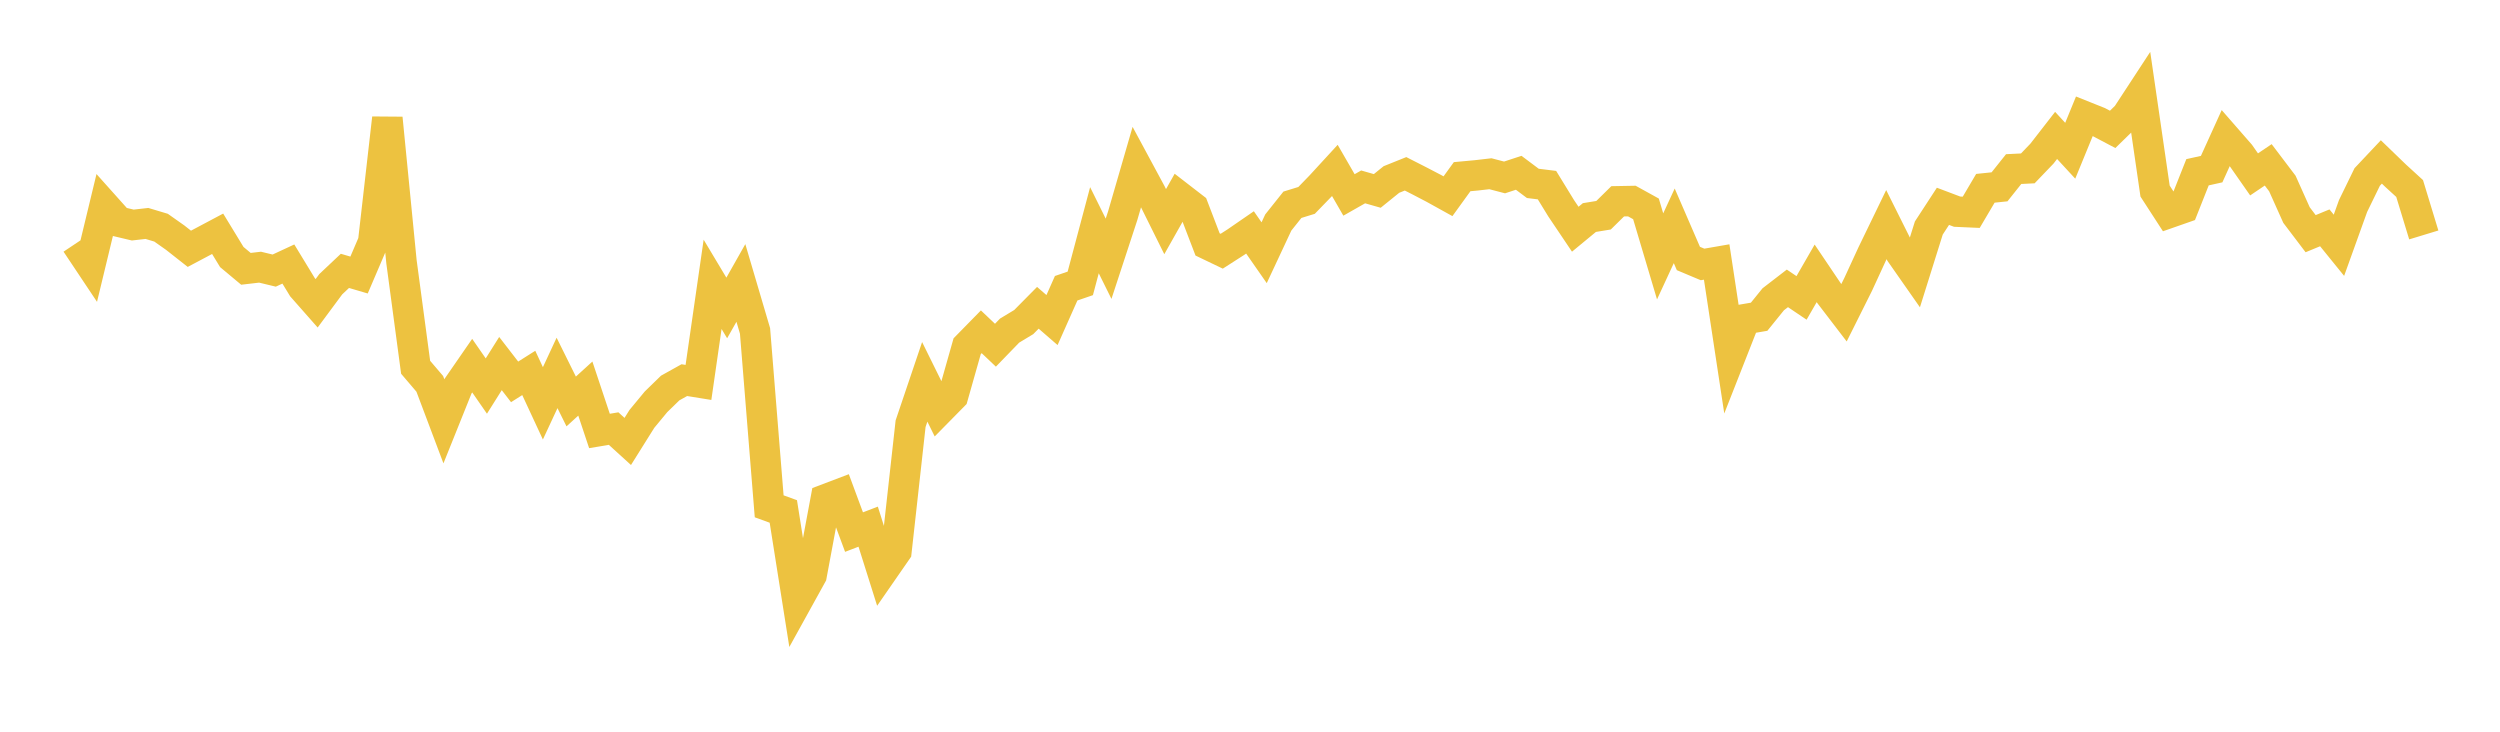 <svg width="164" height="48" xmlns="http://www.w3.org/2000/svg" xmlns:xlink="http://www.w3.org/1999/xlink"><path fill="none" stroke="rgb(237,194,64)" stroke-width="2" d="M5,15.954L5.928,17.345L6.855,13.505L7.783,14.543L8.711,14.763L9.639,14.658L10.566,14.936L11.494,15.591L12.422,16.321L13.349,15.829L14.277,15.336L15.205,16.86L16.133,17.635L17.06,17.527L17.988,17.751L18.916,17.32L19.843,18.843L20.771,19.896L21.699,18.644L22.627,17.769L23.554,18.042L24.482,15.875L25.41,7.752L26.337,17.171L27.265,24.093L28.193,25.18L29.12,27.64L30.048,25.329L30.976,23.986L31.904,25.325L32.831,23.85L33.759,25.051L34.687,24.464L35.614,26.459L36.542,24.464L37.47,26.336L38.398,25.491L39.325,28.271L40.253,28.115L41.181,28.959L42.108,27.479L43.036,26.357L43.964,25.454L44.892,24.937L45.819,25.087L46.747,18.652L47.675,20.202L48.602,18.562L49.53,21.708L50.458,33.214L51.386,33.551L52.313,39.411L53.241,37.732L54.169,32.752L55.096,32.4L56.024,34.905L56.952,34.549L57.88,37.492L58.807,36.154L59.735,27.794L60.663,25.049L61.59,26.927L62.518,25.984L63.446,22.712L64.373,21.766L65.301,22.646L66.229,21.688L67.157,21.128L68.084,20.191L69.012,20.996L69.94,18.909L70.867,18.59L71.795,15.102L72.723,16.975L73.651,14.145L74.578,10.949L75.506,12.671L76.434,14.54L77.361,12.896L78.289,13.613L79.217,16.035L80.145,16.48L81.072,15.885L82,15.246L82.928,16.579L83.855,14.597L84.783,13.432L85.711,13.146L86.639,12.189L87.566,11.18L88.494,12.788L89.422,12.26L90.349,12.525L91.277,11.775L92.205,11.402L93.133,11.875L94.06,12.359L94.988,12.873L95.916,11.59L96.843,11.504L97.771,11.397L98.699,11.64L99.627,11.335L100.554,12.03L101.482,12.145L102.41,13.659L103.337,15.037L104.265,14.271L105.193,14.119L106.12,13.206L107.048,13.189L107.976,13.702L108.904,16.819L109.831,14.814L110.759,16.957L111.687,17.347L112.614,17.186L113.542,23.297L114.47,20.937L115.398,20.778L116.325,19.632L117.253,18.917L118.181,19.543L119.108,17.932L120.036,19.309L120.964,20.521L121.892,18.663L122.819,16.65L123.747,14.735L124.675,16.594L125.602,17.919L126.53,14.958L127.458,13.534L128.386,13.885L129.313,13.926L130.241,12.352L131.169,12.256L132.096,11.092L133.024,11.046L133.952,10.078L134.88,8.884L135.807,9.889L136.735,7.627L137.663,7.998L138.59,8.487L139.518,7.581L140.446,6.162L141.373,12.536L142.301,13.968L143.229,13.643L144.157,11.3L145.084,11.094L146.012,9.05L146.94,10.113L147.867,11.44L148.795,10.814L149.723,12.039L150.651,14.107L151.578,15.329L152.506,14.946L153.434,16.091L154.361,13.514L155.289,11.608L156.217,10.623L157.145,11.519L158.072,12.366L159,15.412"></path></svg>